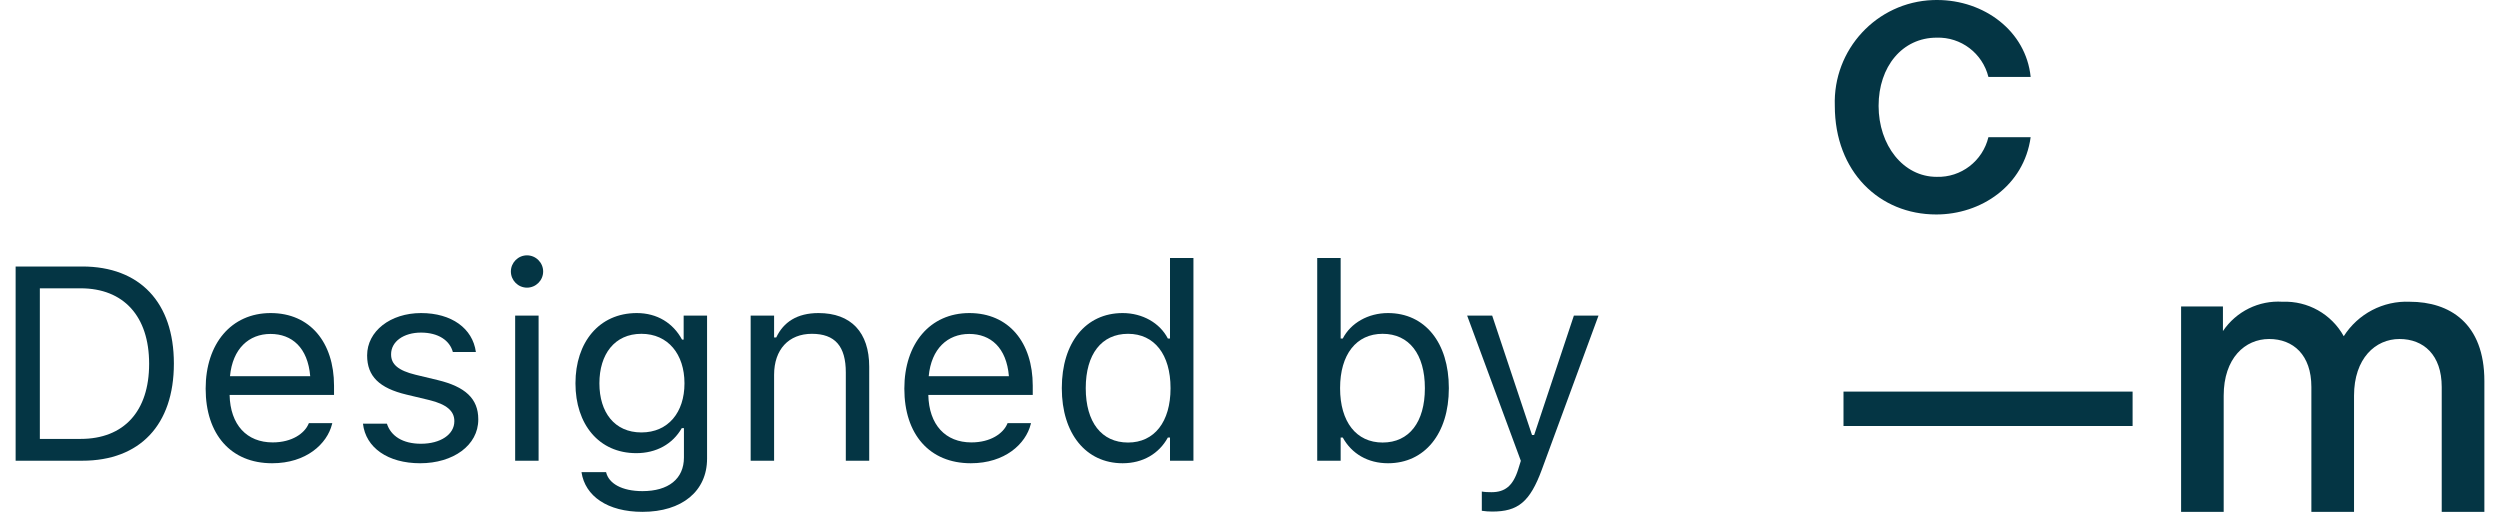 <svg width="80" height="17" viewBox="0 0 80 17" fill="none" xmlns="http://www.w3.org/2000/svg">
<path d="M0.5 14.743V8.528H2.632C4.475 8.528 5.564 9.678 5.564 11.629V11.638C5.564 13.593 4.479 14.743 2.632 14.743H0.5ZM1.275 14.045H2.58C3.967 14.045 4.772 13.158 4.772 11.646V11.638C4.772 10.122 3.958 9.226 2.58 9.226H1.275V14.045Z" fill="#043544"/>
<path d="M8.708 14.824C7.382 14.824 6.581 13.894 6.581 12.439V12.434C6.581 11 7.399 10.018 8.661 10.018C9.922 10.018 10.689 10.957 10.689 12.344V12.637H7.347C7.369 13.597 7.898 14.157 8.725 14.157C9.354 14.157 9.742 13.86 9.866 13.58L9.884 13.541H10.633L10.624 13.576C10.465 14.204 9.802 14.824 8.708 14.824ZM8.656 10.686C7.967 10.686 7.442 11.155 7.36 12.038H9.927C9.849 11.121 9.341 10.686 8.656 10.686Z" fill="#043544"/>
<path d="M13.445 14.824C12.412 14.824 11.701 14.325 11.615 13.558H12.381C12.506 13.946 12.877 14.2 13.471 14.2C14.095 14.2 14.539 13.903 14.539 13.481V13.472C14.539 13.158 14.302 12.938 13.729 12.8L13.01 12.628C12.14 12.421 11.748 12.043 11.748 11.375V11.371C11.748 10.6 12.489 10.018 13.475 10.018C14.448 10.018 15.124 10.505 15.228 11.263H14.491C14.392 10.897 14.031 10.643 13.471 10.643C12.92 10.643 12.515 10.927 12.515 11.336V11.345C12.515 11.659 12.747 11.857 13.294 11.991L14.009 12.163C14.883 12.374 15.305 12.753 15.305 13.416V13.425C15.305 14.252 14.5 14.824 13.445 14.824Z" fill="#043544"/>
<path d="M16.864 9.205C16.58 9.205 16.348 8.972 16.348 8.688C16.348 8.404 16.58 8.171 16.864 8.171C17.148 8.171 17.381 8.404 17.381 8.688C17.381 8.972 17.148 9.205 16.864 9.205ZM16.485 14.743V10.1H17.235V14.743H16.485Z" fill="#043544"/>
<path d="M20.559 16.379C19.439 16.379 18.725 15.875 18.608 15.113L18.617 15.109H19.392L19.396 15.113C19.478 15.466 19.892 15.716 20.559 15.716C21.39 15.716 21.886 15.324 21.886 14.639V13.7H21.817C21.524 14.213 20.998 14.501 20.361 14.501C19.16 14.501 18.415 13.571 18.415 12.271V12.262C18.415 10.962 19.164 10.018 20.378 10.018C21.033 10.018 21.541 10.341 21.825 10.867H21.877V10.1H22.626V14.678C22.626 15.716 21.825 16.379 20.559 16.379ZM20.525 13.838C21.386 13.838 21.903 13.192 21.903 12.271V12.262C21.903 11.341 21.382 10.682 20.525 10.682C19.663 10.682 19.181 11.341 19.181 12.262V12.271C19.181 13.192 19.663 13.838 20.525 13.838Z" fill="#043544"/>
<path d="M24.021 14.743V10.1H24.771V10.798H24.84C25.072 10.307 25.507 10.018 26.192 10.018C27.234 10.018 27.815 10.634 27.815 11.737V14.743H27.066V11.918C27.066 11.082 26.722 10.682 25.981 10.682C25.24 10.682 24.771 11.181 24.771 11.995V14.743H24.021Z" fill="#043544"/>
<path d="M31.067 14.824C29.74 14.824 28.939 13.894 28.939 12.439V12.434C28.939 11 29.758 10.018 31.019 10.018C32.281 10.018 33.048 10.957 33.048 12.344V12.637H29.706C29.727 13.597 30.257 14.157 31.084 14.157C31.713 14.157 32.1 13.86 32.225 13.58L32.242 13.541H32.992L32.983 13.576C32.824 14.204 32.16 14.824 31.067 14.824ZM31.015 10.686C30.326 10.686 29.801 11.155 29.719 12.038H32.285C32.208 11.121 31.7 10.686 31.015 10.686Z" fill="#043544"/>
<path d="M35.924 14.824C34.749 14.824 33.978 13.873 33.978 12.426V12.417C33.978 10.962 34.744 10.018 35.924 10.018C36.562 10.018 37.117 10.337 37.371 10.832H37.44V8.257H38.19V14.743H37.44V14.002H37.371C37.087 14.519 36.57 14.824 35.924 14.824ZM36.097 14.161C36.941 14.161 37.457 13.498 37.457 12.426V12.417C37.457 11.345 36.941 10.682 36.097 10.682C35.248 10.682 34.744 11.336 34.744 12.417V12.426C34.744 13.507 35.248 14.161 36.097 14.161Z" fill="#043544"/>
<path d="M44.416 14.824C43.77 14.824 43.254 14.519 42.969 14.002H42.901V14.743H42.151V8.257H42.901V10.832H42.969C43.224 10.337 43.779 10.018 44.416 10.018C45.596 10.018 46.363 10.962 46.363 12.417V12.426C46.363 13.873 45.592 14.824 44.416 14.824ZM44.244 14.161C45.093 14.161 45.596 13.507 45.596 12.426V12.417C45.596 11.336 45.093 10.682 44.244 10.682C43.4 10.682 42.883 11.345 42.883 12.417V12.426C42.883 13.498 43.4 14.161 44.244 14.161Z" fill="#043544"/>
<path d="M47.75 16.37C47.651 16.37 47.521 16.362 47.418 16.345V15.729C47.508 15.746 47.625 15.75 47.728 15.75C48.154 15.75 48.413 15.556 48.581 15.023L48.667 14.747L46.949 10.1H47.75L49.024 13.92H49.093L50.364 10.1H51.152L49.339 15.027C48.955 16.069 48.572 16.37 47.75 16.37Z" fill="#043544"/>
<path d="M58.714 3.388C58.65 1.582 60.055 0.067 61.854 0.002C61.898 0.001 61.941 0 61.986 0C63.49 0 64.83 0.99 64.981 2.461H63.629C63.44 1.704 62.752 1.181 61.974 1.205C60.874 1.205 60.115 2.131 60.115 3.387C60.115 4.643 60.899 5.659 61.974 5.659C62.755 5.683 63.445 5.153 63.629 4.39H64.981C64.766 5.95 63.388 6.863 61.961 6.863C60.141 6.864 58.714 5.493 58.714 3.388Z" fill="#043544"/>
<path d="M71.158 16.379H69.795V9.807H71.134V10.594C71.559 9.964 72.285 9.606 73.042 9.656C73.849 9.624 74.607 10.05 75 10.759C75.457 10.04 76.262 9.619 77.111 9.656C78.387 9.656 79.5 10.341 79.5 12.193V16.38H78.135V12.383C78.135 11.355 77.553 10.848 76.783 10.848C76.013 10.848 75.329 11.469 75.329 12.663V16.38H73.964V12.383C73.964 11.355 73.382 10.848 72.612 10.848C71.842 10.848 71.158 11.457 71.158 12.663V16.38V16.379Z" fill="#043544"/>
<path d="M68.243 12.531H58.992V13.632H68.243V12.531Z" fill="#043544"/>
</svg>
